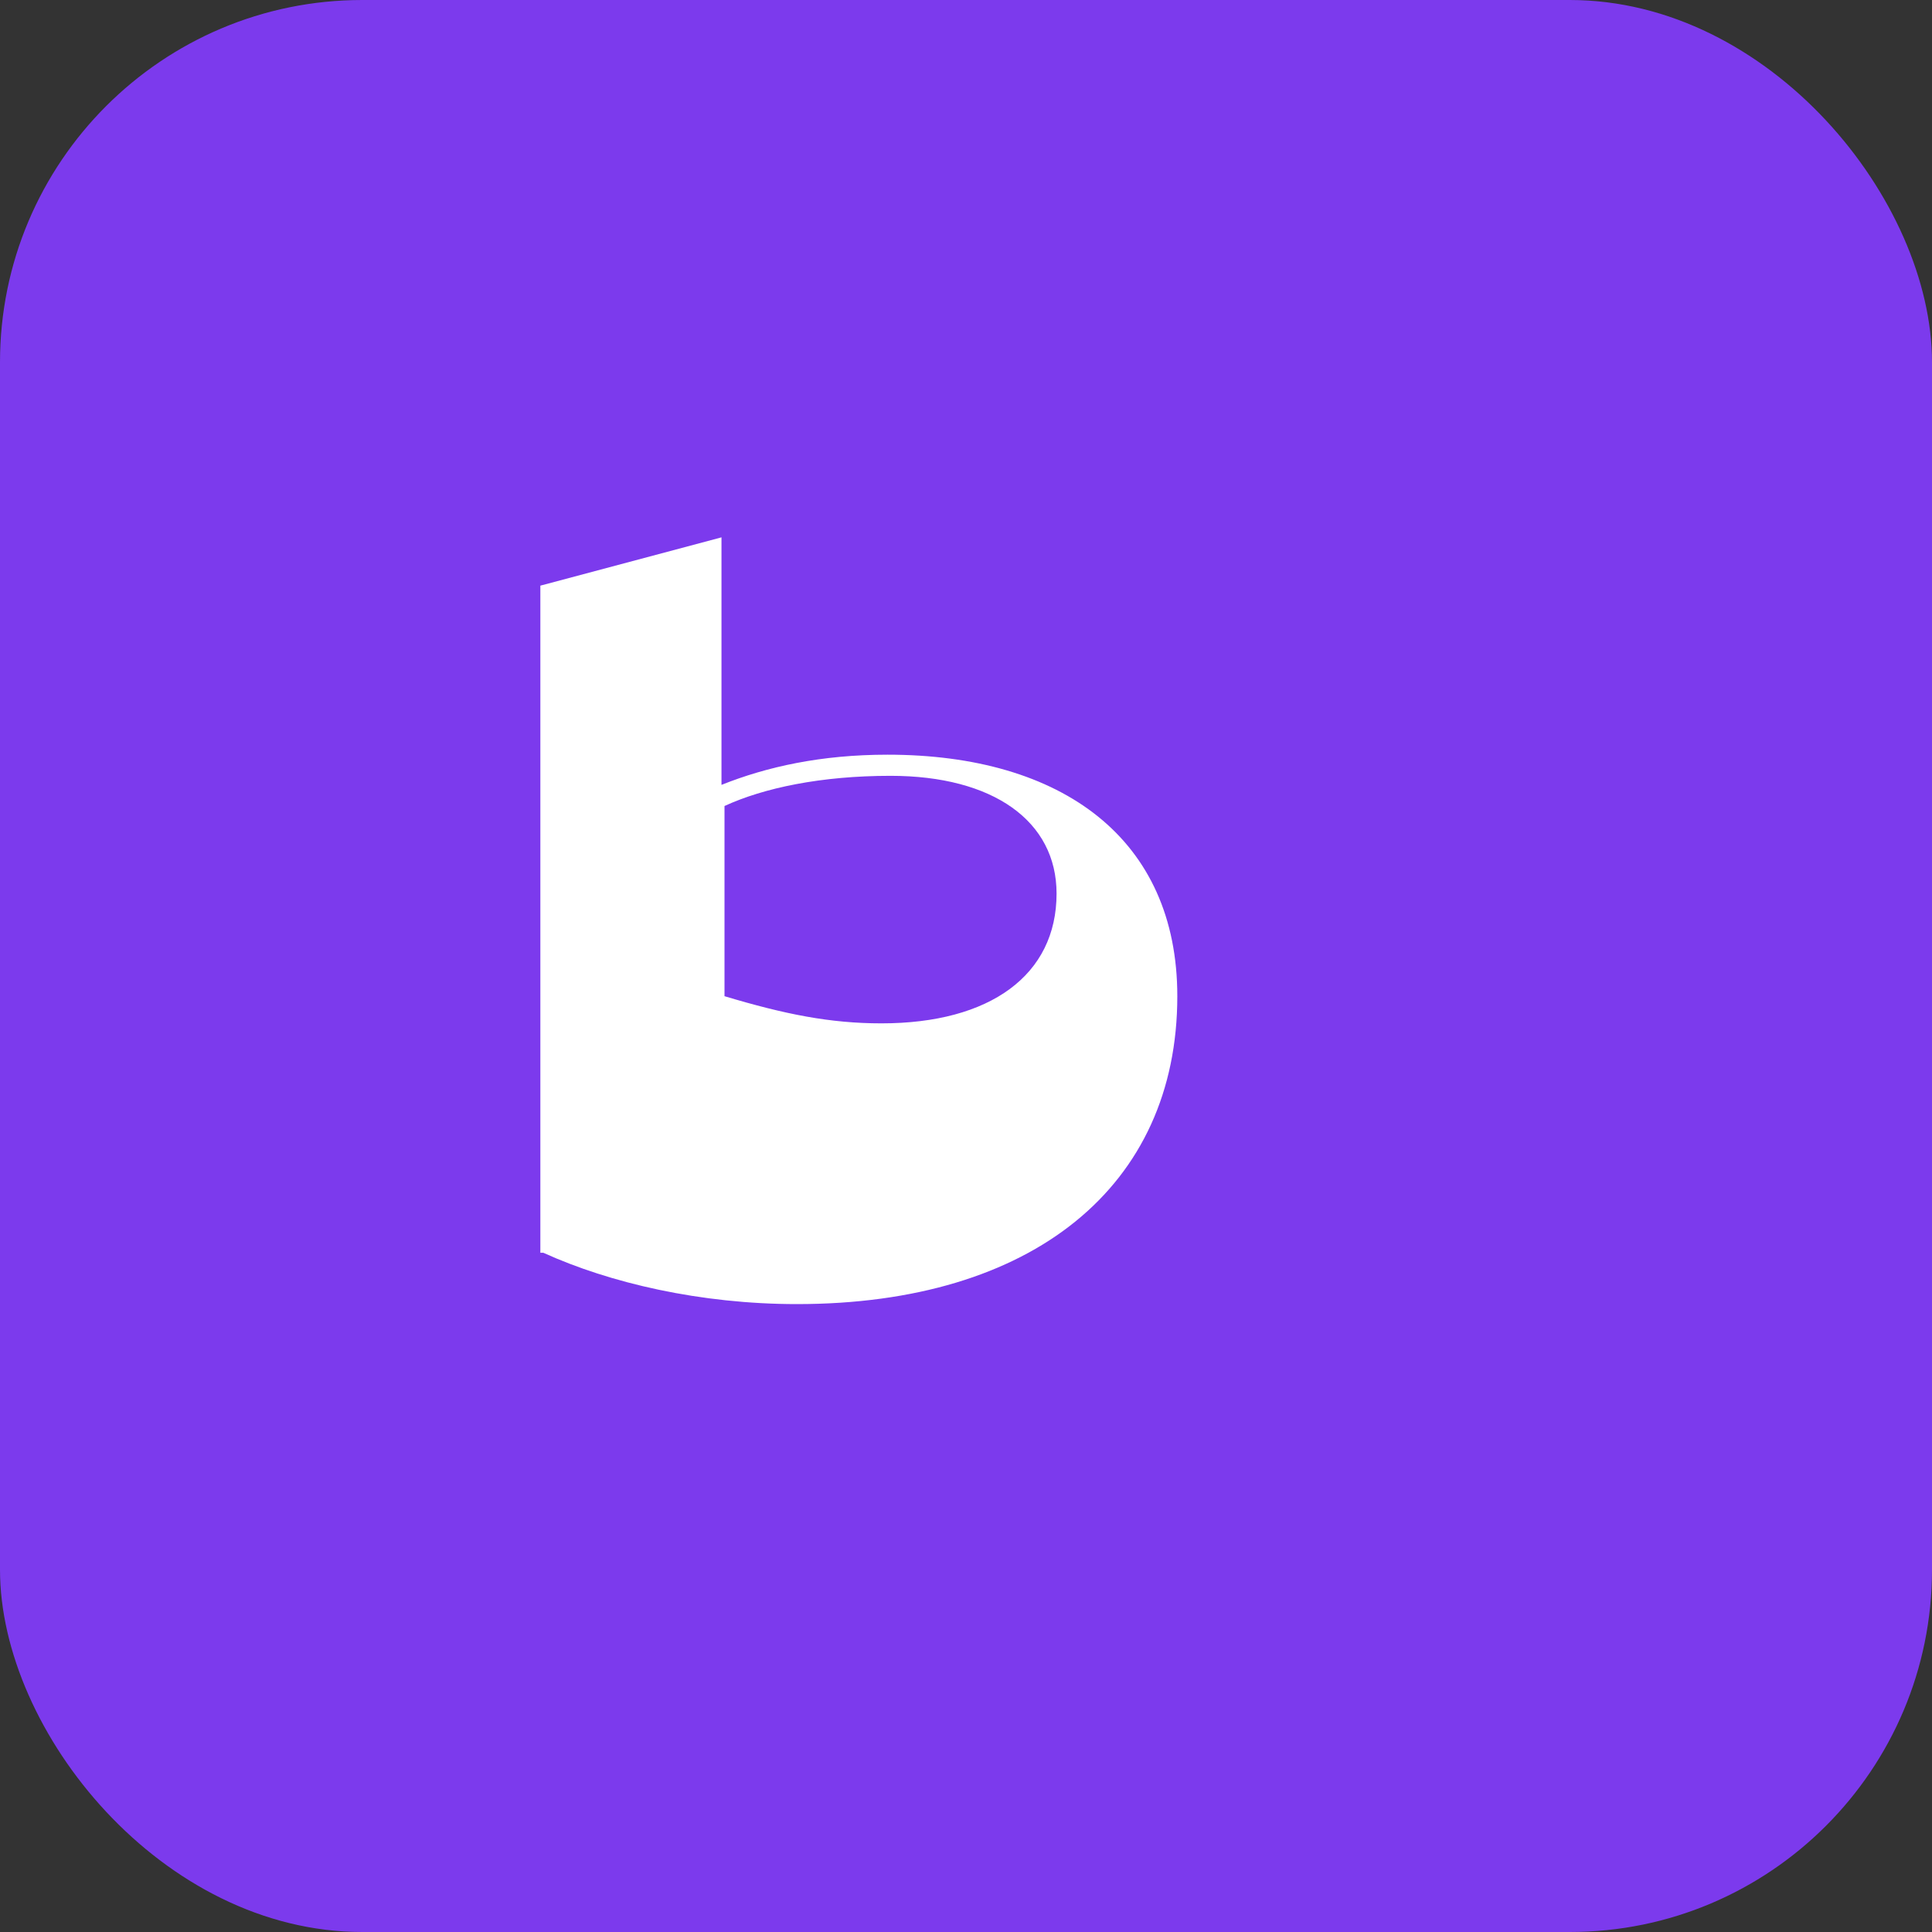 <svg xmlns="http://www.w3.org/2000/svg" viewBox="0 0 64 64" fill="none">
  <rect x="0" y="0" width="64" height="64" fill="#333333" stroke="none"/>
  <rect width="64" height="64" rx="12" fill="#7C3AED"/>
  <path d="M18 41.5c2.2 1 5.2 1.7 8.4 1.7 7.8 0 12.6-3.9 12.6-10.2 0-5.2-3.8-8-9.6-8-2.2 0-4 .4-5.5 1v-8.2l-6 1.6V41.5zm6-14.8c1.3-.6 3.2-1 5.5-1 3.4 0 5.5 1.5 5.5 3.9 0 2.7-2.2 4.3-5.8 4.3-1.7 0-3.2-.3-5.2-.9V26.7z" fill="#fff"/>
</svg>

